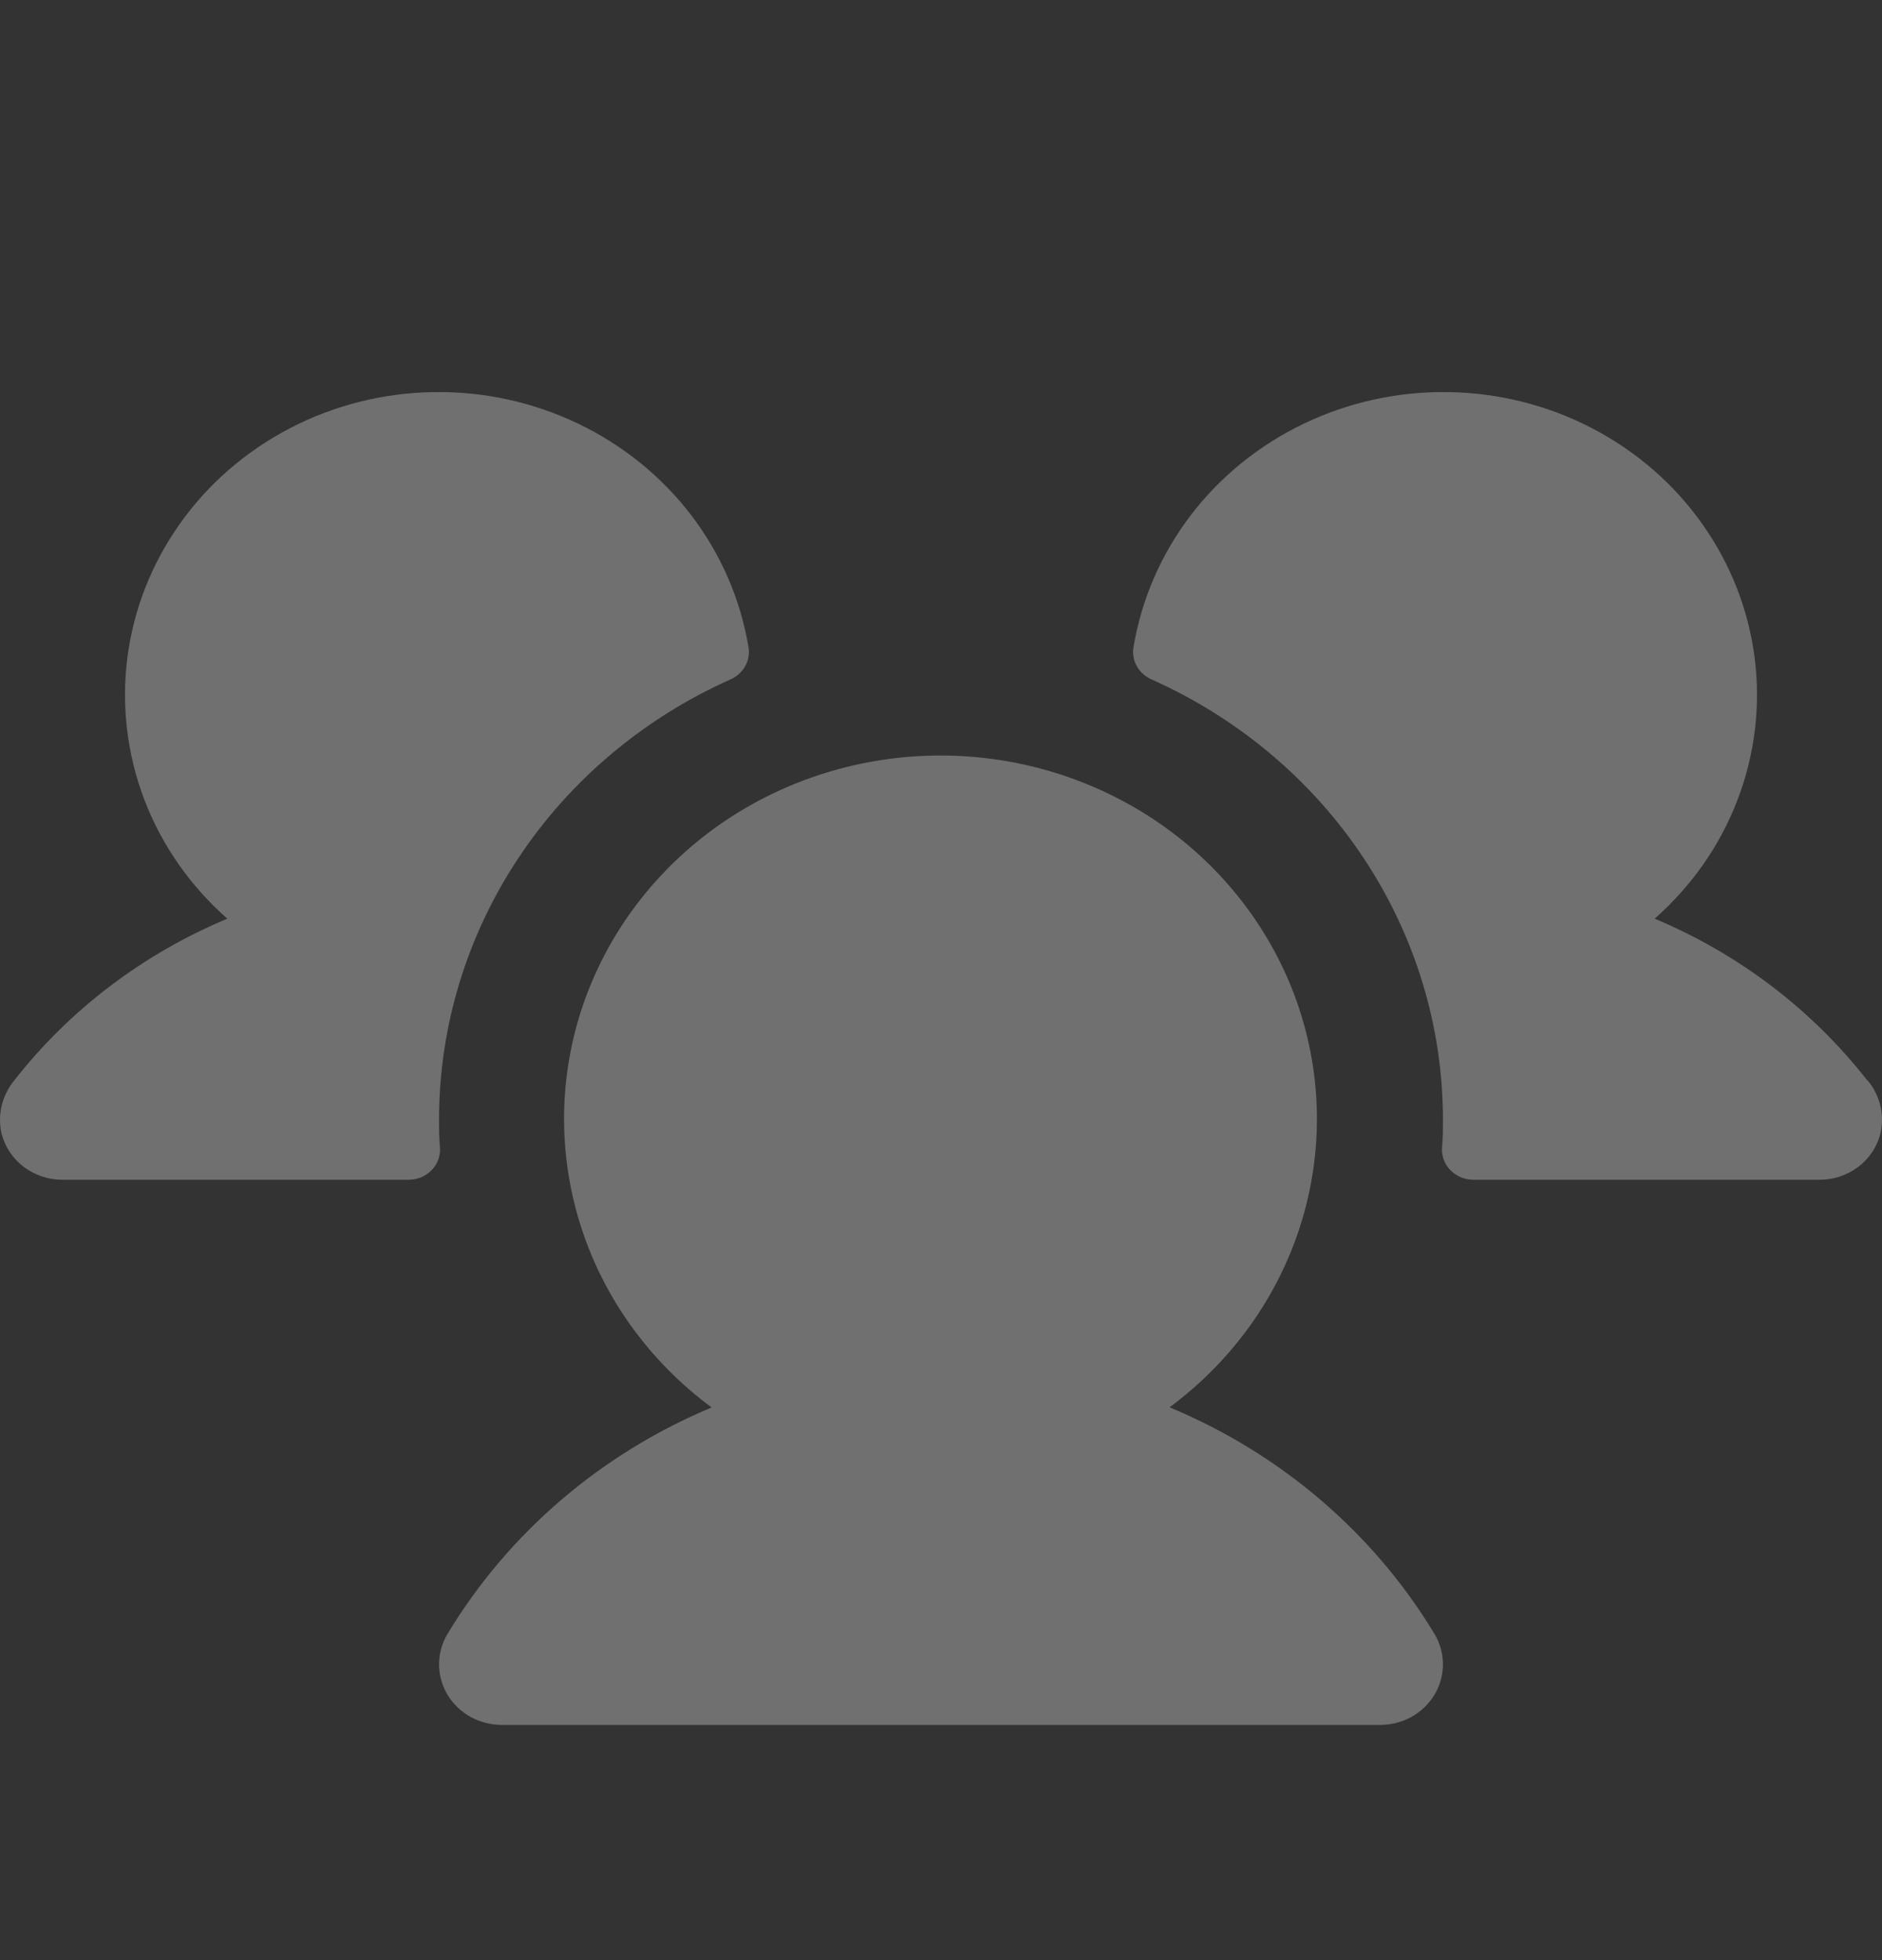 <svg width="24" height="25" viewBox="0 0 24 25" fill="none" xmlns="http://www.w3.org/2000/svg">
<rect x="0" y="0" width="24" height="25" fill="#333333" stroke="none"/>
<path opacity="0.3" d="M5.611 14.642C5.614 14.694 5.606 14.746 5.587 14.796C5.568 14.845 5.539 14.89 5.501 14.928C5.464 14.965 5.419 14.996 5.369 15.016C5.319 15.037 5.265 15.047 5.211 15.047H0.799C0.618 15.048 0.443 14.989 0.301 14.881C0.159 14.773 0.06 14.621 0.018 14.452C-0.007 14.335 -0.006 14.215 0.022 14.1C0.05 13.984 0.104 13.876 0.18 13.782C0.886 12.879 1.823 12.167 2.899 11.717C2.426 11.301 2.064 10.782 1.842 10.203C1.621 9.624 1.546 9.003 1.624 8.39C1.702 7.778 1.931 7.192 2.292 6.683C2.652 6.173 3.134 5.755 3.697 5.462C4.26 5.169 4.887 5.011 5.526 5.001C6.165 4.99 6.797 5.128 7.37 5.402C7.943 5.676 8.439 6.078 8.818 6.575C9.196 7.073 9.446 7.65 9.546 8.26C9.559 8.342 9.543 8.426 9.502 8.498C9.461 8.571 9.397 8.629 9.319 8.664C8.209 9.159 7.269 9.95 6.61 10.945C5.951 11.939 5.6 13.094 5.599 14.275C5.599 14.399 5.599 14.52 5.611 14.642ZM23.813 13.781C23.109 12.879 22.175 12.167 21.101 11.717C21.573 11.301 21.936 10.782 22.157 10.203C22.379 9.624 22.454 9.003 22.376 8.39C22.298 7.778 22.069 7.192 21.708 6.683C21.348 6.173 20.866 5.755 20.303 5.462C19.74 5.169 19.113 5.011 18.474 5.001C17.835 4.99 17.203 5.128 16.63 5.402C16.057 5.676 15.561 6.078 15.182 6.575C14.804 7.073 14.554 7.65 14.454 8.26C14.441 8.342 14.457 8.426 14.498 8.498C14.539 8.571 14.603 8.629 14.681 8.664C15.791 9.159 16.731 9.95 17.39 10.945C18.049 11.939 18.4 13.094 18.401 14.275C18.401 14.399 18.401 14.52 18.389 14.642C18.386 14.694 18.394 14.746 18.413 14.796C18.432 14.845 18.461 14.89 18.499 14.928C18.536 14.965 18.581 14.996 18.631 15.016C18.681 15.037 18.735 15.047 18.789 15.047H23.201C23.382 15.048 23.557 14.989 23.699 14.881C23.841 14.773 23.94 14.621 23.981 14.452C24.007 14.335 24.006 14.215 23.978 14.099C23.95 13.983 23.895 13.874 23.818 13.781H23.813ZM14.912 17.951C15.709 17.362 16.294 16.547 16.586 15.62C16.878 14.693 16.862 13.701 16.54 12.783C16.218 11.866 15.606 11.069 14.791 10.504C13.975 9.94 12.997 9.636 11.993 9.636C10.99 9.636 10.012 9.94 9.196 10.504C8.381 11.069 7.769 11.866 7.447 12.783C7.125 13.701 7.109 14.693 7.401 15.62C7.692 16.547 8.278 17.362 9.075 17.951C7.661 18.542 6.481 19.555 5.706 20.841C5.636 20.959 5.599 21.092 5.599 21.227C5.599 21.363 5.636 21.496 5.706 21.614C5.776 21.731 5.877 21.829 5.999 21.897C6.121 21.964 6.259 22 6.399 22H17.601C17.741 22 17.879 21.964 18.001 21.897C18.122 21.829 18.223 21.731 18.294 21.614C18.364 21.496 18.401 21.363 18.401 21.227C18.401 21.092 18.364 20.959 18.294 20.841C17.518 19.554 16.335 18.541 14.919 17.951H14.912Z" fill="white"/>
</svg>
